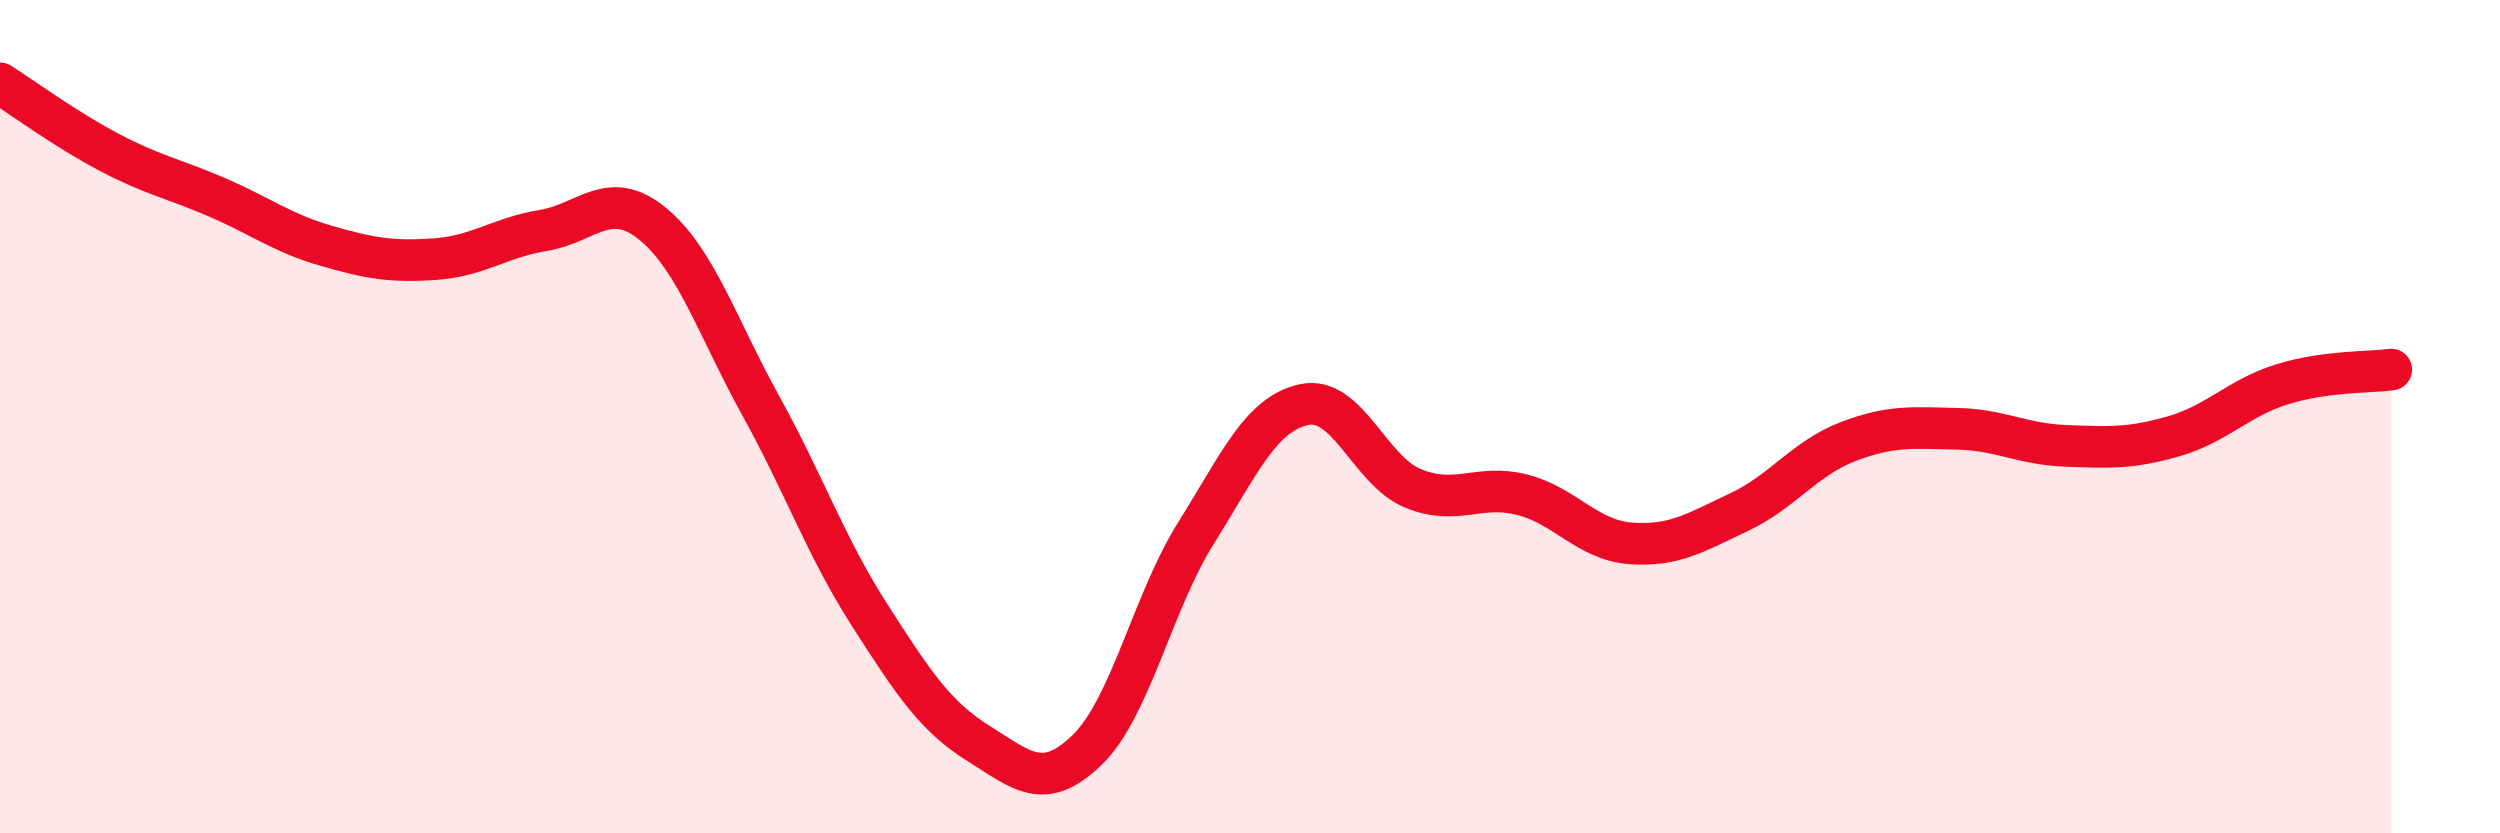 
    <svg width="60" height="20" viewBox="0 0 60 20" xmlns="http://www.w3.org/2000/svg">
      <path
        d="M 0,2 C 0.52,2.33 1.57,3.1 2.61,3.65 C 3.65,4.2 4.18,4.29 5.22,4.74 C 6.26,5.19 6.79,5.6 7.83,5.9 C 8.87,6.2 9.39,6.29 10.43,6.22 C 11.47,6.15 12,5.7 13.04,5.53 C 14.08,5.36 14.61,4.52 15.65,5.36 C 16.69,6.2 17.22,7.86 18.26,9.74 C 19.3,11.62 19.83,13.14 20.87,14.76 C 21.91,16.38 22.44,17.19 23.48,17.84 C 24.52,18.49 25.05,19.01 26.09,18 C 27.13,16.99 27.66,14.46 28.7,12.8 C 29.74,11.14 30.26,9.93 31.3,9.71 C 32.34,9.49 32.87,11.29 33.91,11.72 C 34.95,12.15 35.48,11.61 36.52,11.87 C 37.56,12.13 38.09,12.96 39.13,13.04 C 40.17,13.12 40.7,12.78 41.74,12.29 C 42.78,11.8 43.31,11 44.35,10.6 C 45.39,10.2 45.92,10.27 46.96,10.29 C 48,10.31 48.53,10.66 49.57,10.7 C 50.61,10.74 51.13,10.77 52.17,10.47 C 53.21,10.17 53.74,9.54 54.78,9.22 C 55.82,8.9 56.87,8.94 57.39,8.87L57.39 20L0 20Z"
        fill="#EB0A25"
        opacity="0.1"
        stroke-linecap="round"
        stroke-linejoin="round"
      />
      <path
        d="M 0,2 C 0.52,2.33 1.57,3.1 2.61,3.65 C 3.65,4.2 4.18,4.29 5.22,4.74 C 6.26,5.19 6.79,5.6 7.83,5.9 C 8.87,6.2 9.39,6.29 10.43,6.22 C 11.47,6.15 12,5.7 13.04,5.53 C 14.08,5.36 14.61,4.52 15.65,5.36 C 16.69,6.2 17.22,7.86 18.26,9.74 C 19.3,11.62 19.83,13.14 20.87,14.76 C 21.91,16.38 22.44,17.19 23.48,17.84 C 24.52,18.49 25.05,19.01 26.09,18 C 27.13,16.99 27.66,14.46 28.7,12.8 C 29.74,11.14 30.26,9.93 31.3,9.71 C 32.34,9.49 32.87,11.29 33.91,11.72 C 34.95,12.15 35.48,11.61 36.52,11.87 C 37.56,12.13 38.09,12.96 39.13,13.04 C 40.17,13.12 40.7,12.78 41.74,12.29 C 42.78,11.8 43.31,11 44.35,10.6 C 45.39,10.2 45.92,10.27 46.96,10.29 C 48,10.31 48.53,10.66 49.57,10.7 C 50.61,10.74 51.13,10.77 52.17,10.47 C 53.21,10.17 53.74,9.54 54.78,9.22 C 55.82,8.9 56.87,8.94 57.39,8.87"
        stroke="#EB0A25"
        stroke-width="1"
        fill="none"
        stroke-linecap="round"
        stroke-linejoin="round"
      />
    </svg>
  